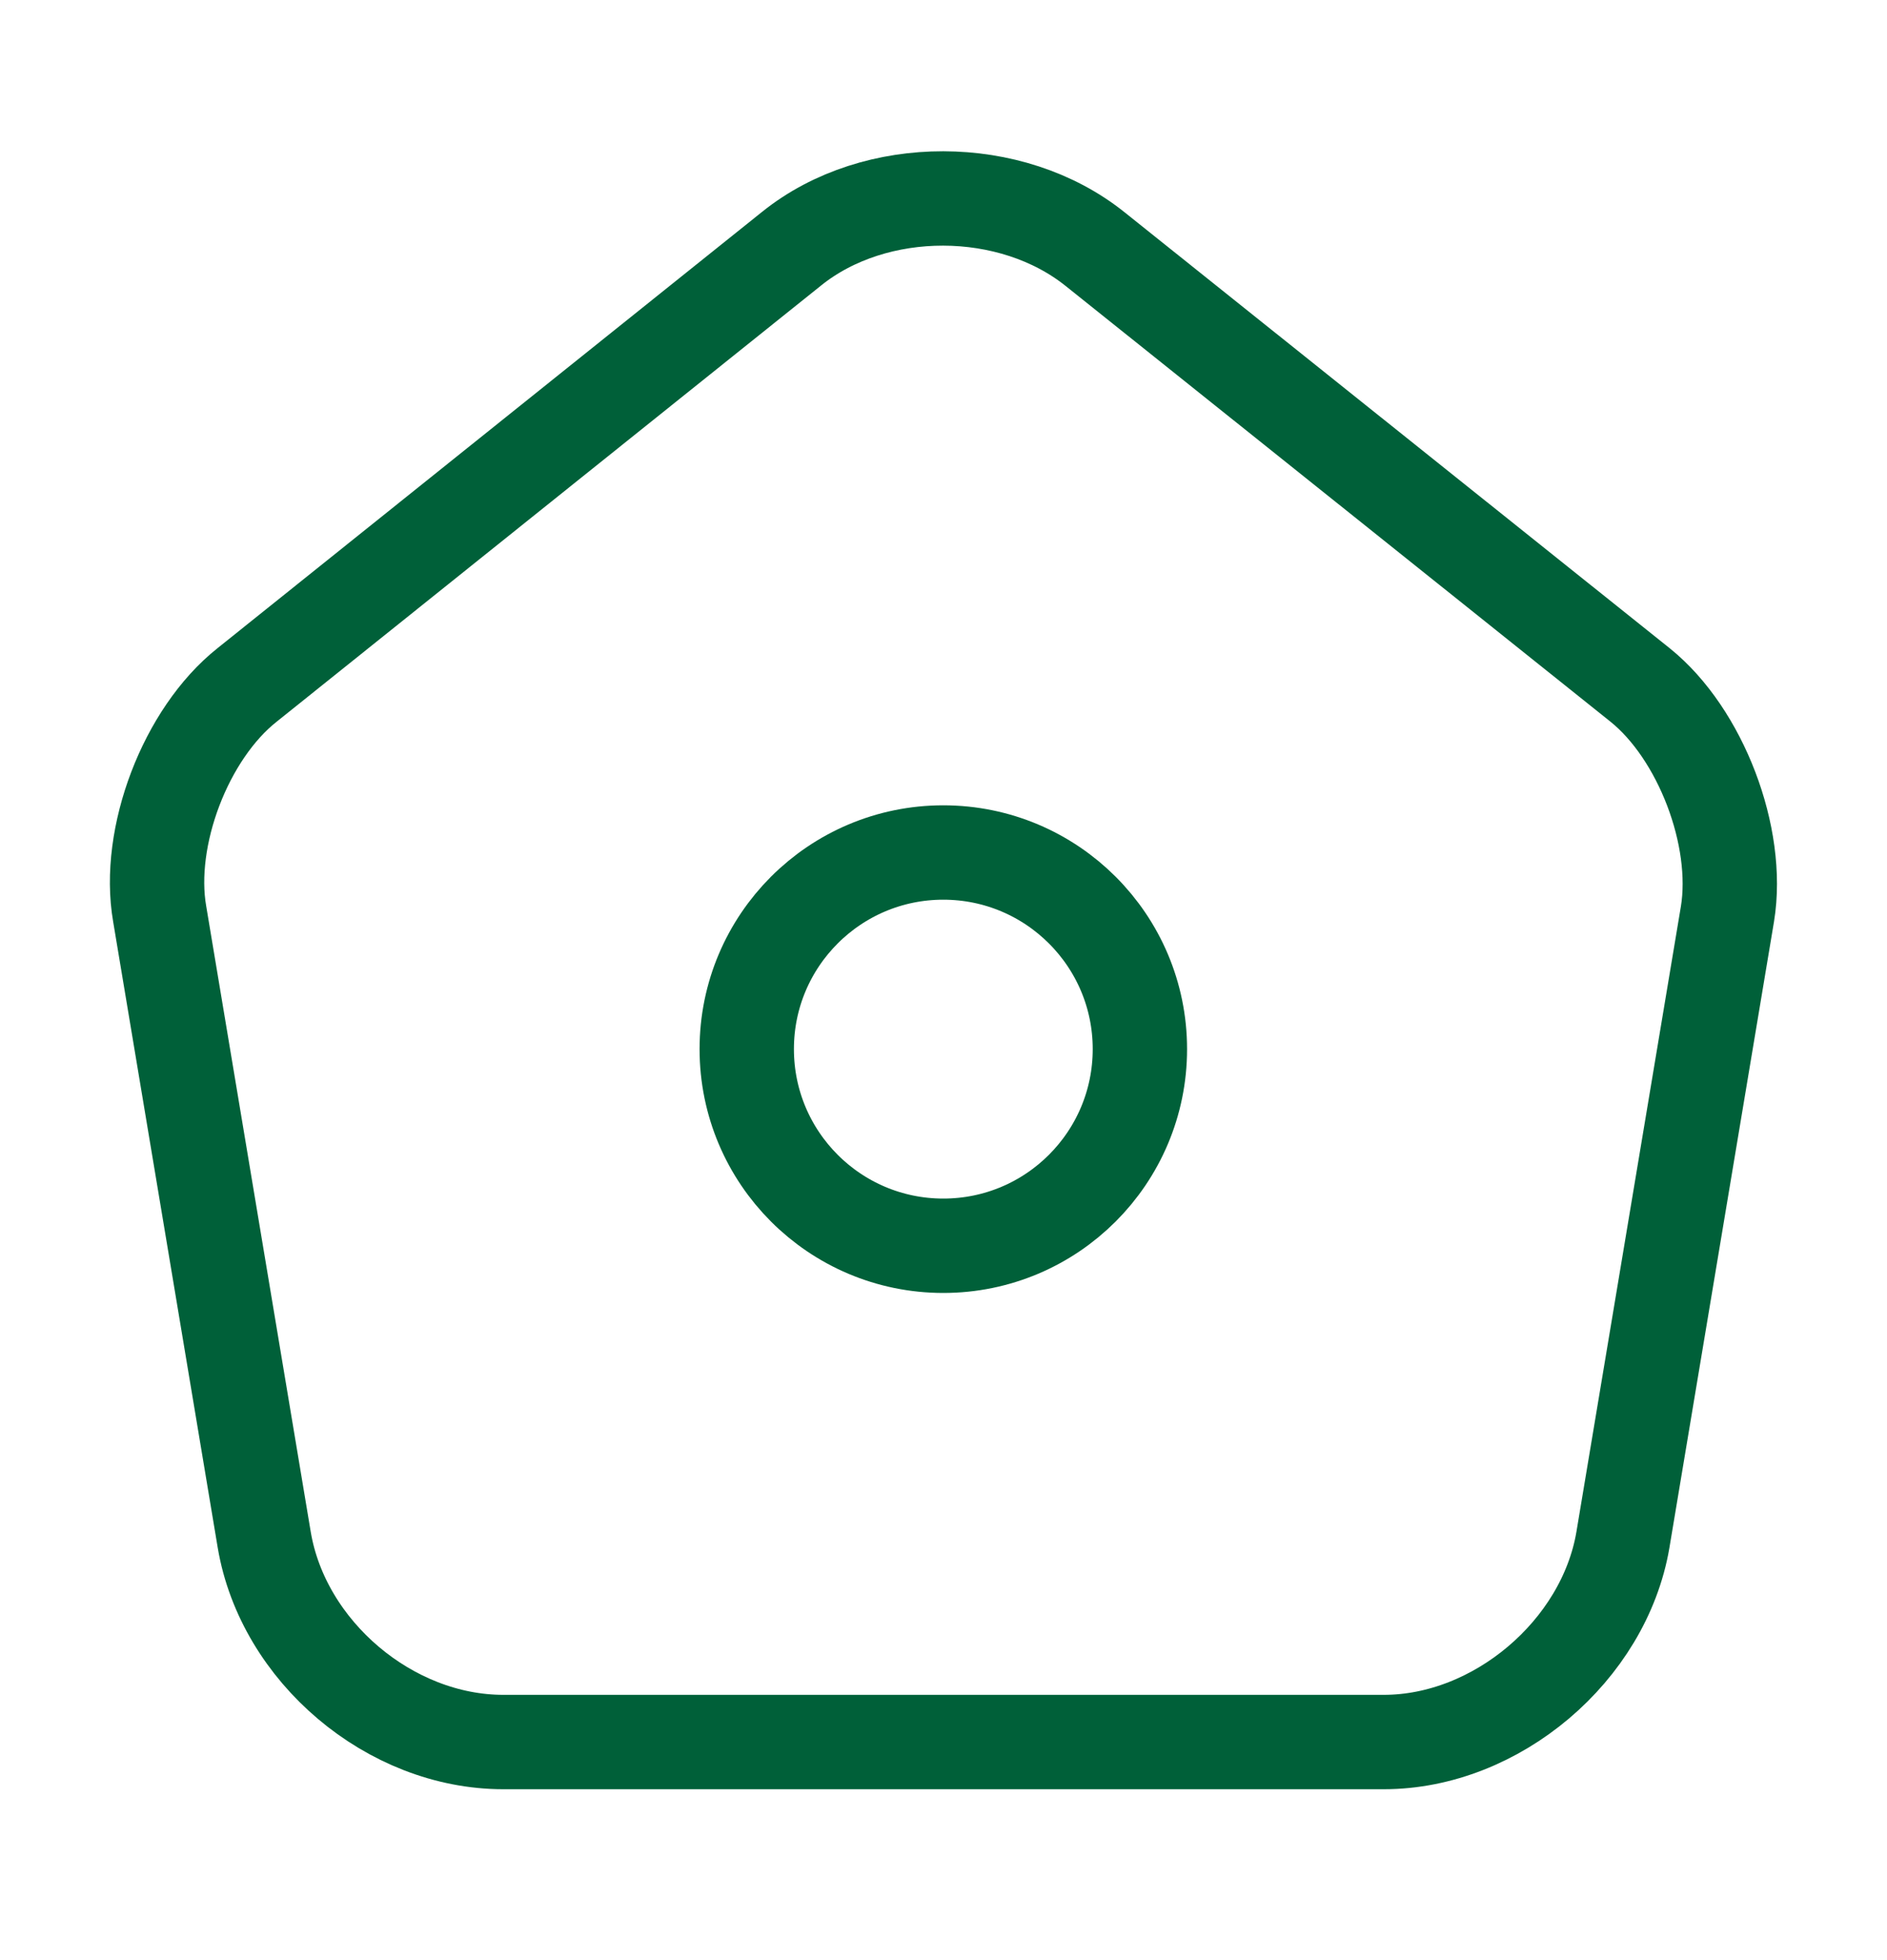 <svg width="26" height="27" viewBox="0 0 26 27" fill="none" xmlns="http://www.w3.org/2000/svg">
<path d="M10.91 3.423L3.403 9.436C2.558 10.107 2.016 11.527 2.2 12.588L3.641 21.212C3.901 22.75 5.374 23.996 6.934 23.996H19.067C20.617 23.996 22.101 22.739 22.361 21.212L23.802 12.588C23.975 11.527 23.433 10.107 22.599 9.436L15.092 3.434C13.932 2.502 12.058 2.502 10.91 3.423Z" stroke="#006039" stroke-width="1.3" stroke-linecap="round" stroke-linejoin="round"/>
<path d="M12.997 17.16C14.493 17.16 15.706 15.947 15.706 14.451C15.706 12.956 14.493 11.743 12.997 11.743C11.502 11.743 10.289 12.956 10.289 14.451C10.289 15.947 11.502 17.16 12.997 17.16Z" stroke="#006039" stroke-width="1.3" stroke-linecap="round" stroke-linejoin="round"/>
</svg>
